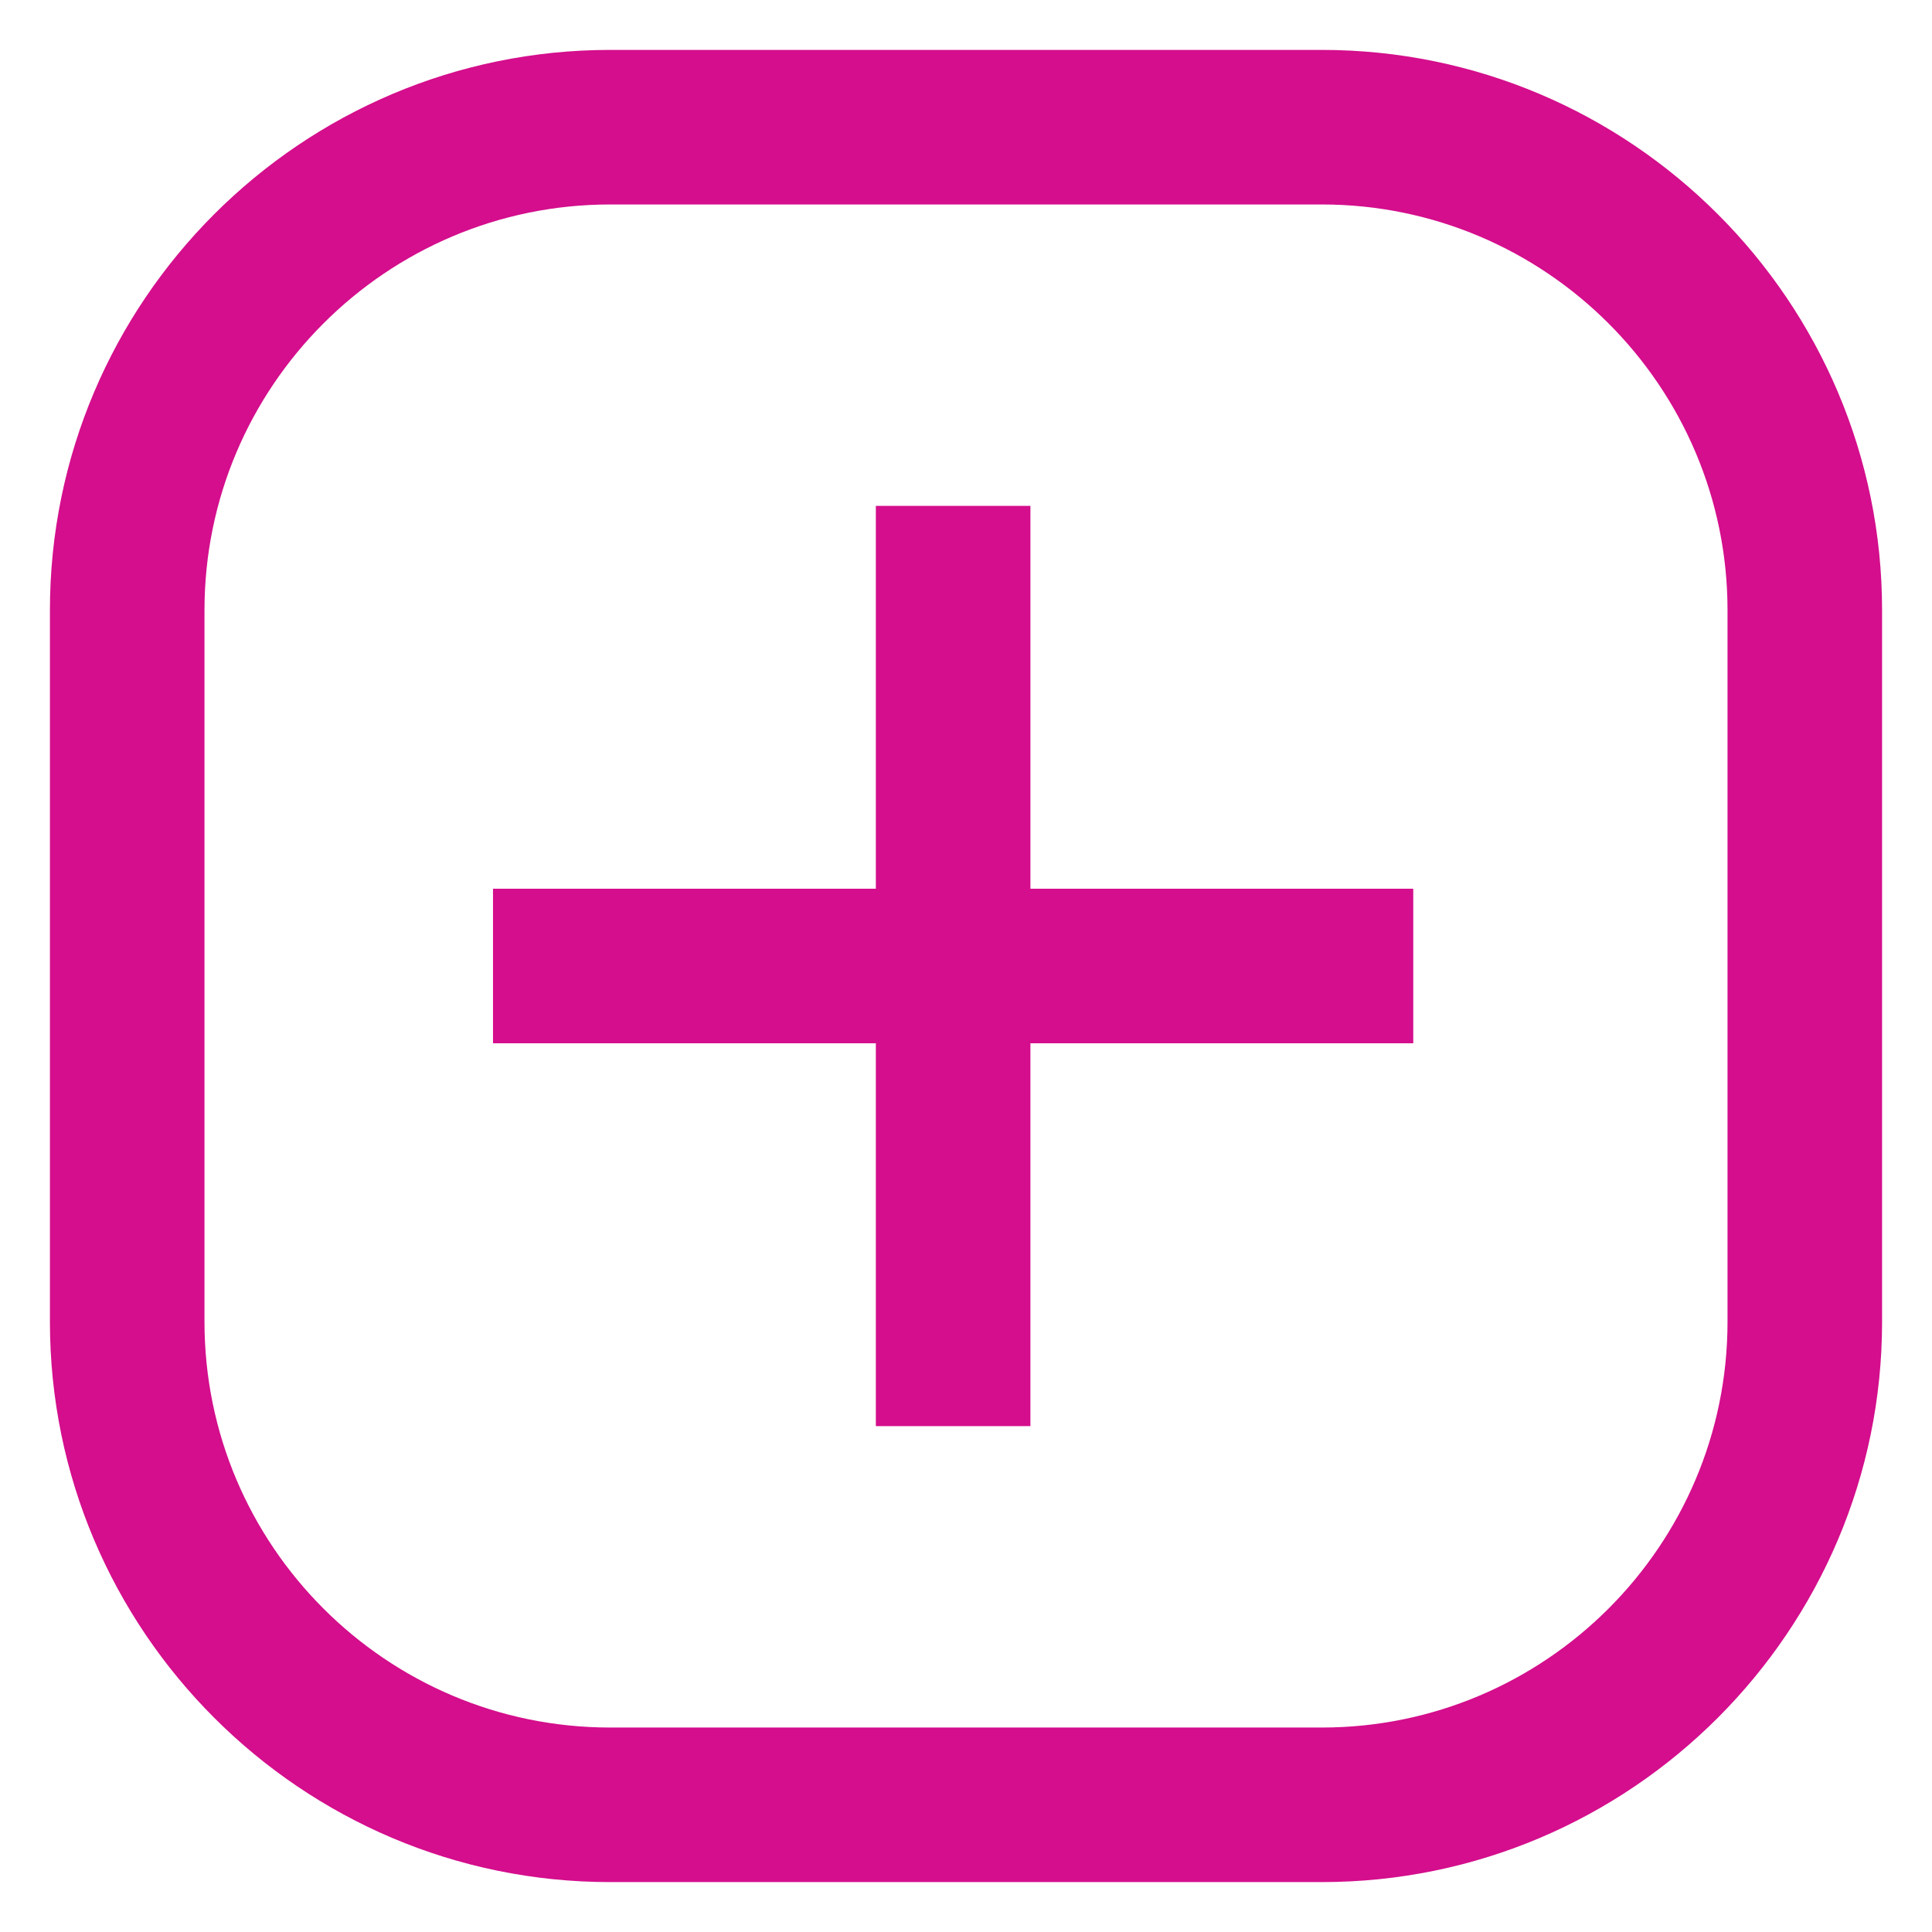 <svg xmlns="http://www.w3.org/2000/svg" xmlns:xlink="http://www.w3.org/1999/xlink" version="1.1" x="0px" y="0px" viewBox="0 0 100 100" enable-background="new 0 0 100 100" xml:space="preserve" aria-hidden="true" width="100px" height="100px" style="fill:url(#CerosGradient_id3976b3ba4);"><defs><linearGradient class="cerosgradient" data-cerosgradient="true" id="CerosGradient_id3976b3ba4" gradientUnits="userSpaceOnUse" x1="50%" y1="100%" x2="50%" y2="0%"><stop offset="0%" stop-color="#D40E8C"/><stop offset="100%" stop-color="#D40E8C"/></linearGradient><linearGradient/></defs><path d="M68.416,2.583H31.584c-15.99,0-29,13.009-29,29v36.834c0,15.991,13.01,29,29,29h36.832c15.99,0,29-13.009,29-29V31.583  C97.416,15.592,84.406,2.583,68.416,2.583z M89.416,68.417c0,11.58-9.421,21-21,21H31.584c-11.579,0-21-9.42-21-21V31.583  c0-11.58,9.421-21,21-21h36.832c11.579,0,21,9.42,21,21V68.417z M53.334,26.183h-8V46H25.518v8h19.816v19.816h8V54H73.15v-8H53.334  V26.183z" style="fill:url(#CerosGradient_id3976b3ba4);"/></svg>